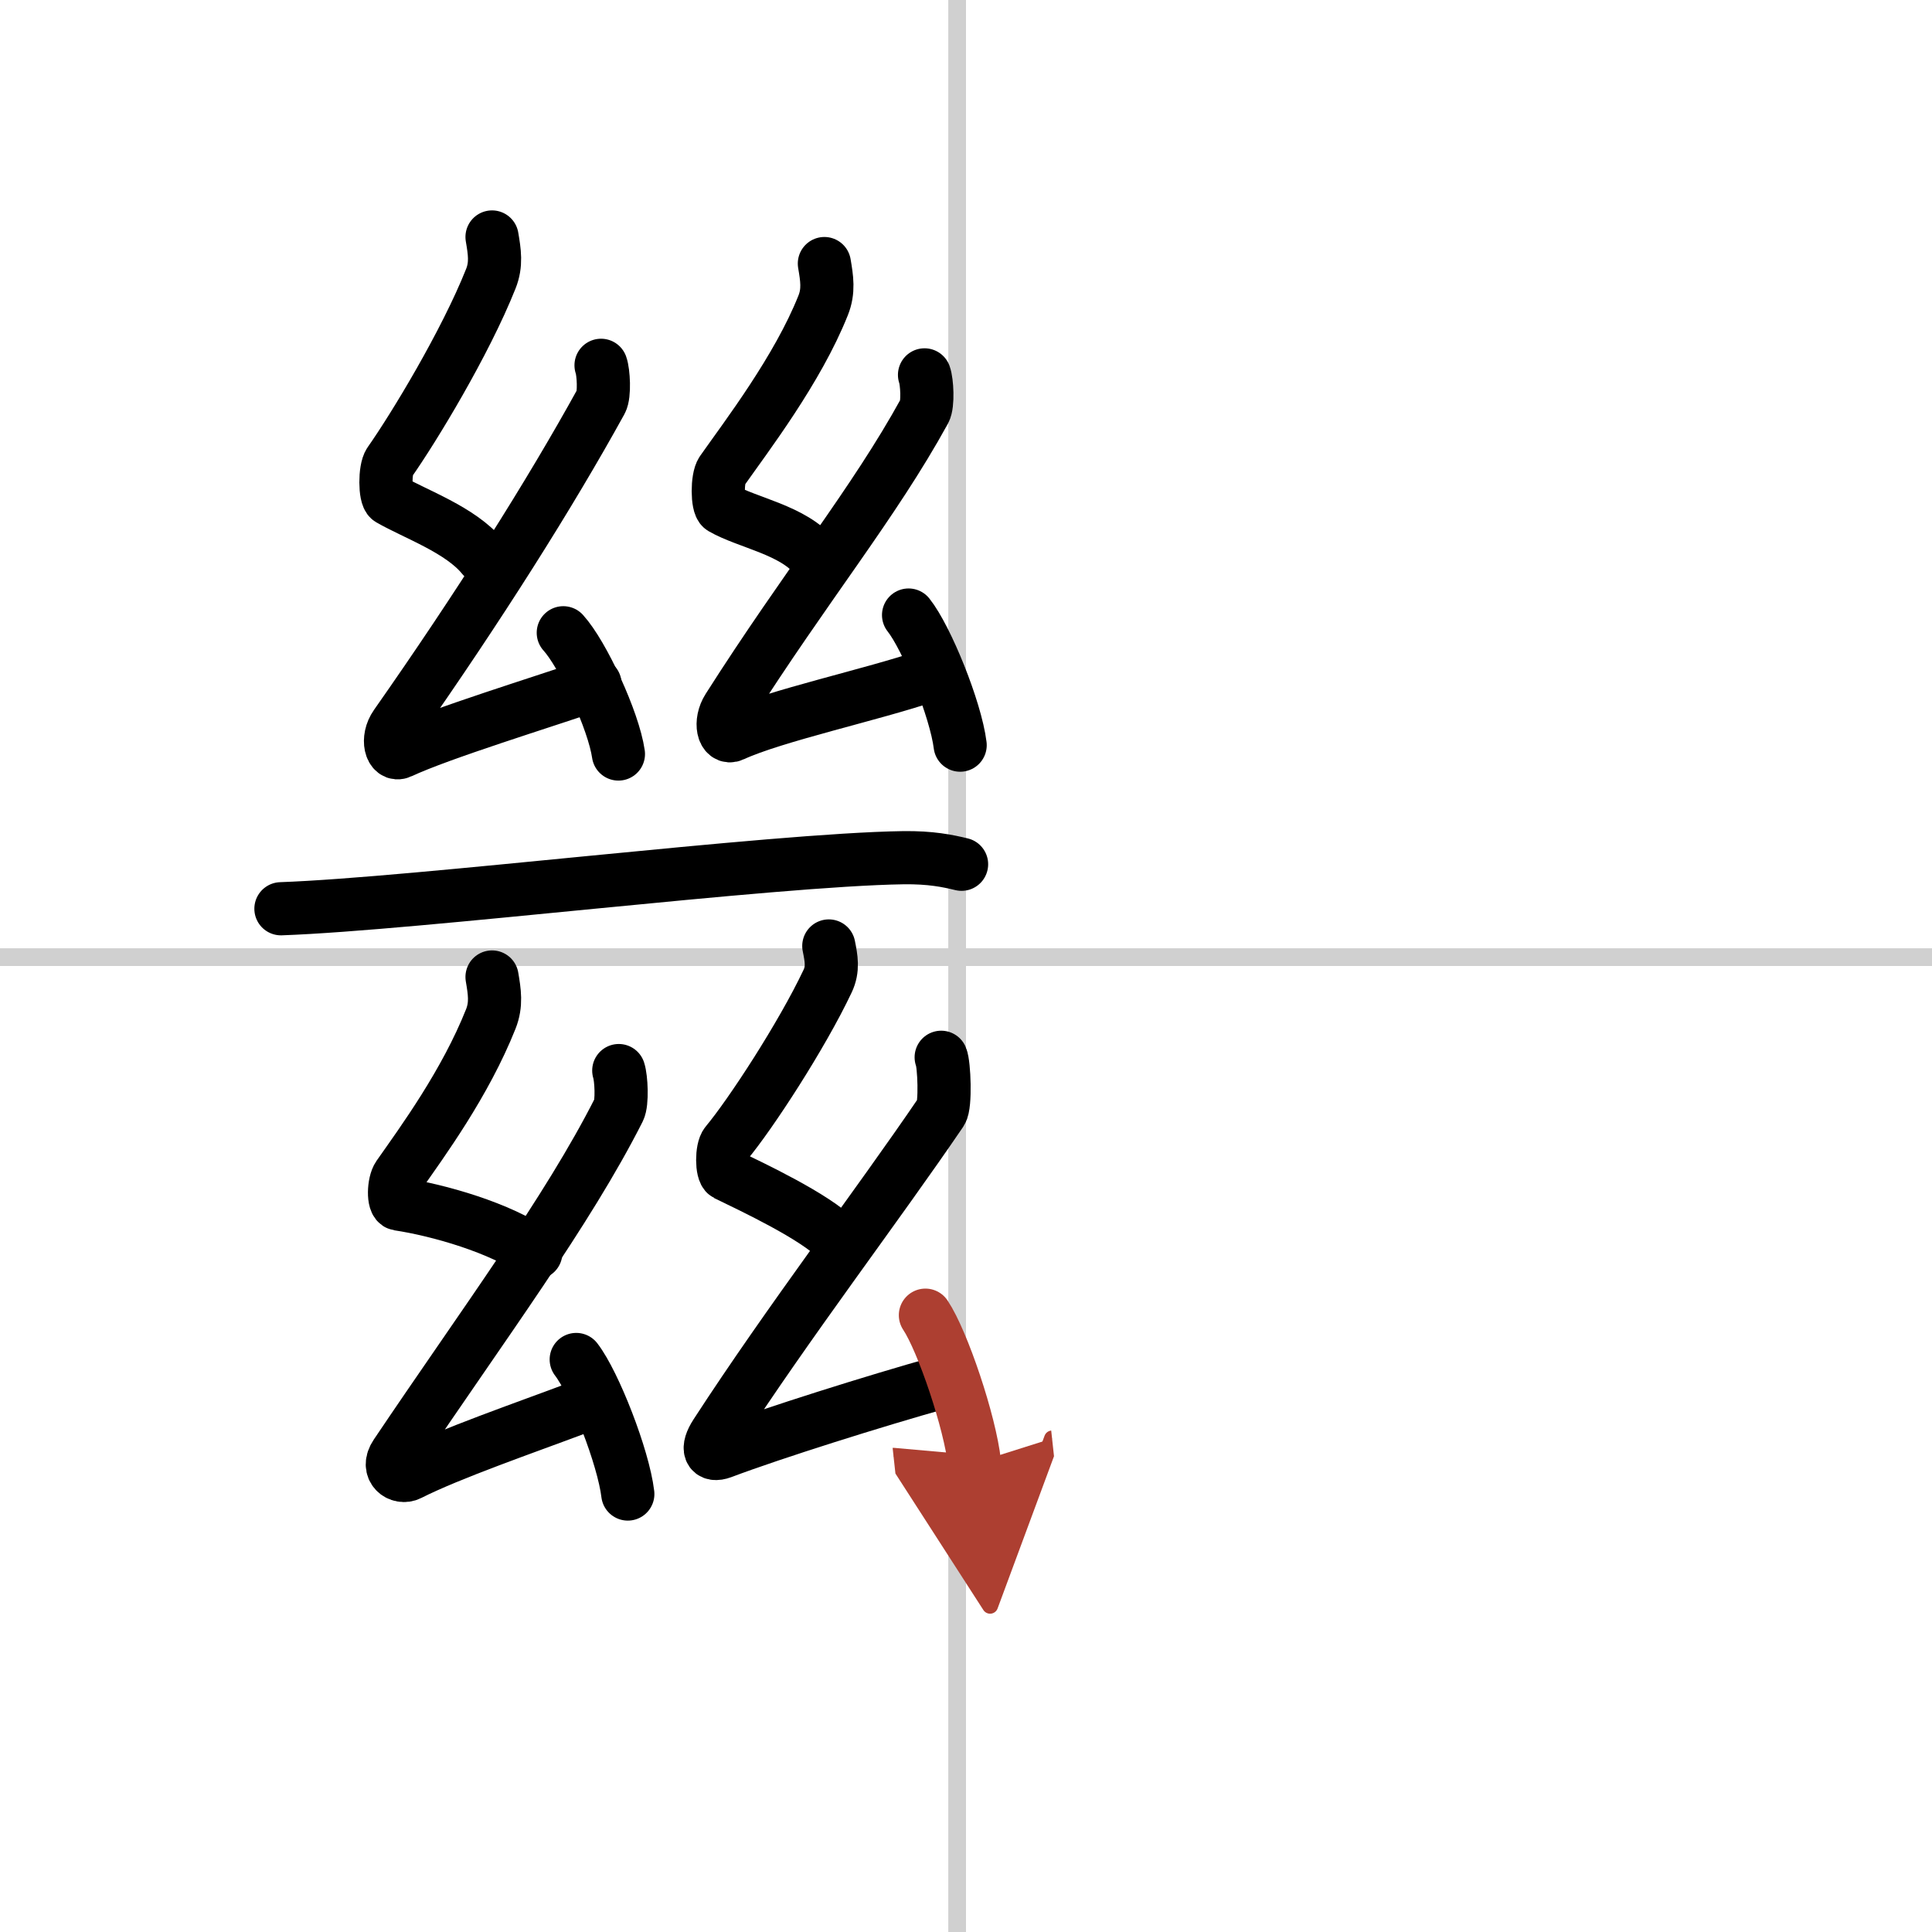 <svg width="400" height="400" viewBox="0 0 109 109" xmlns="http://www.w3.org/2000/svg"><defs><marker id="a" markerWidth="4" orient="auto" refX="1" refY="5" viewBox="0 0 10 10"><polyline points="0 0 10 5 0 10 1 5" fill="#ad3f31" stroke="#ad3f31"/></marker></defs><g fill="none" stroke="#000" stroke-linecap="round" stroke-linejoin="round" stroke-width="3"><rect width="100%" height="100%" fill="#fff" stroke="#fff"/><line x1="54" x2="54" y2="109" stroke="#d0d0d0" stroke-width="1"/><line x2="109" y1="54" y2="54" stroke="#d0d0d0" stroke-width="1"/><path d="m27.76 13.37c0.14 0.83 0.26 1.54-0.07 2.36-1.44 3.62-4.34 8.4-5.71 10.35-0.28 0.4-0.27 1.93 0 2.09 1.44 0.83 4.02 1.73 5.25 3.25"/><path d="m33.91 20.61c0.14 0.38 0.21 1.66 0 2.04-2.88 5.23-6.91 11.6-11.58 18.26-0.55 0.78-0.27 1.78 0.27 1.52 2.29-1.07 8.02-2.82 10.97-3.84"/><path d="m31.78 35.7c1.1 1.21 2.84 4.96 3.11 6.84"/><path d="m46.51 14.87c0.14 0.83 0.26 1.54-0.07 2.36-1.44 3.62-4.34 7.4-5.71 9.35-0.28 0.4-0.27 1.93 0 2.09 1.44 0.83 4.02 1.23 5.25 2.75"/><path d="m52.16 21.15c0.14 0.38 0.21 1.66 0 2.04-2.88 5.24-6.66 9.81-11.08 16.76-0.51 0.8-0.27 1.78 0.27 1.52 2.29-1.07 8.02-2.32 10.97-3.34"/><path d="m51.26 34.7c1.03 1.3 2.66 5.33 2.91 7.34"/><path d="M15.85,51.27C23.5,51,43.5,48.5,50.96,48.39c1.56-0.02,2.5,0.18,3.29,0.37"/><path d="m27.76 55.12c0.14 0.83 0.26 1.54-0.07 2.37-1.44 3.62-3.84 6.9-5.21 8.85-0.28 0.4-0.31 1.54 0 1.59 2.26 0.34 5.76 1.34 7.75 2.75"/><path d="m34.91 60.4c0.14 0.42 0.21 1.81 0 2.22-2.88 5.7-7.66 12.12-12.58 19.44-0.57 0.84 0.23 1.39 0.77 1.11 2.29-1.16 6.52-2.62 9.47-3.73"/><path d="m32.51 76.7c1.03 1.34 2.66 5.51 2.91 7.59"/><path d="m46.76 53.37c0.14 0.7 0.26 1.3-0.07 1.99-1.44 3.05-4.34 7.5-5.71 9.14-0.28 0.33-0.27 1.62 0 1.76 1.44 0.7 5.02 2.38 6.25 3.66"/><path d="m53.1 59.65c0.17 0.39 0.26 2.7 0 3.08-3.63 5.34-8.56 11.77-12.71 18.16-0.56 0.86-0.35 1.3 0.35 1.04 2.89-1.09 8.62-2.89 12.33-3.93"/><path d="m52.21 74.2c0.98 1.47 2.52 6.05 2.77 8.34" marker-end="url(#a)" stroke="#ad3f31"/></g></svg>

